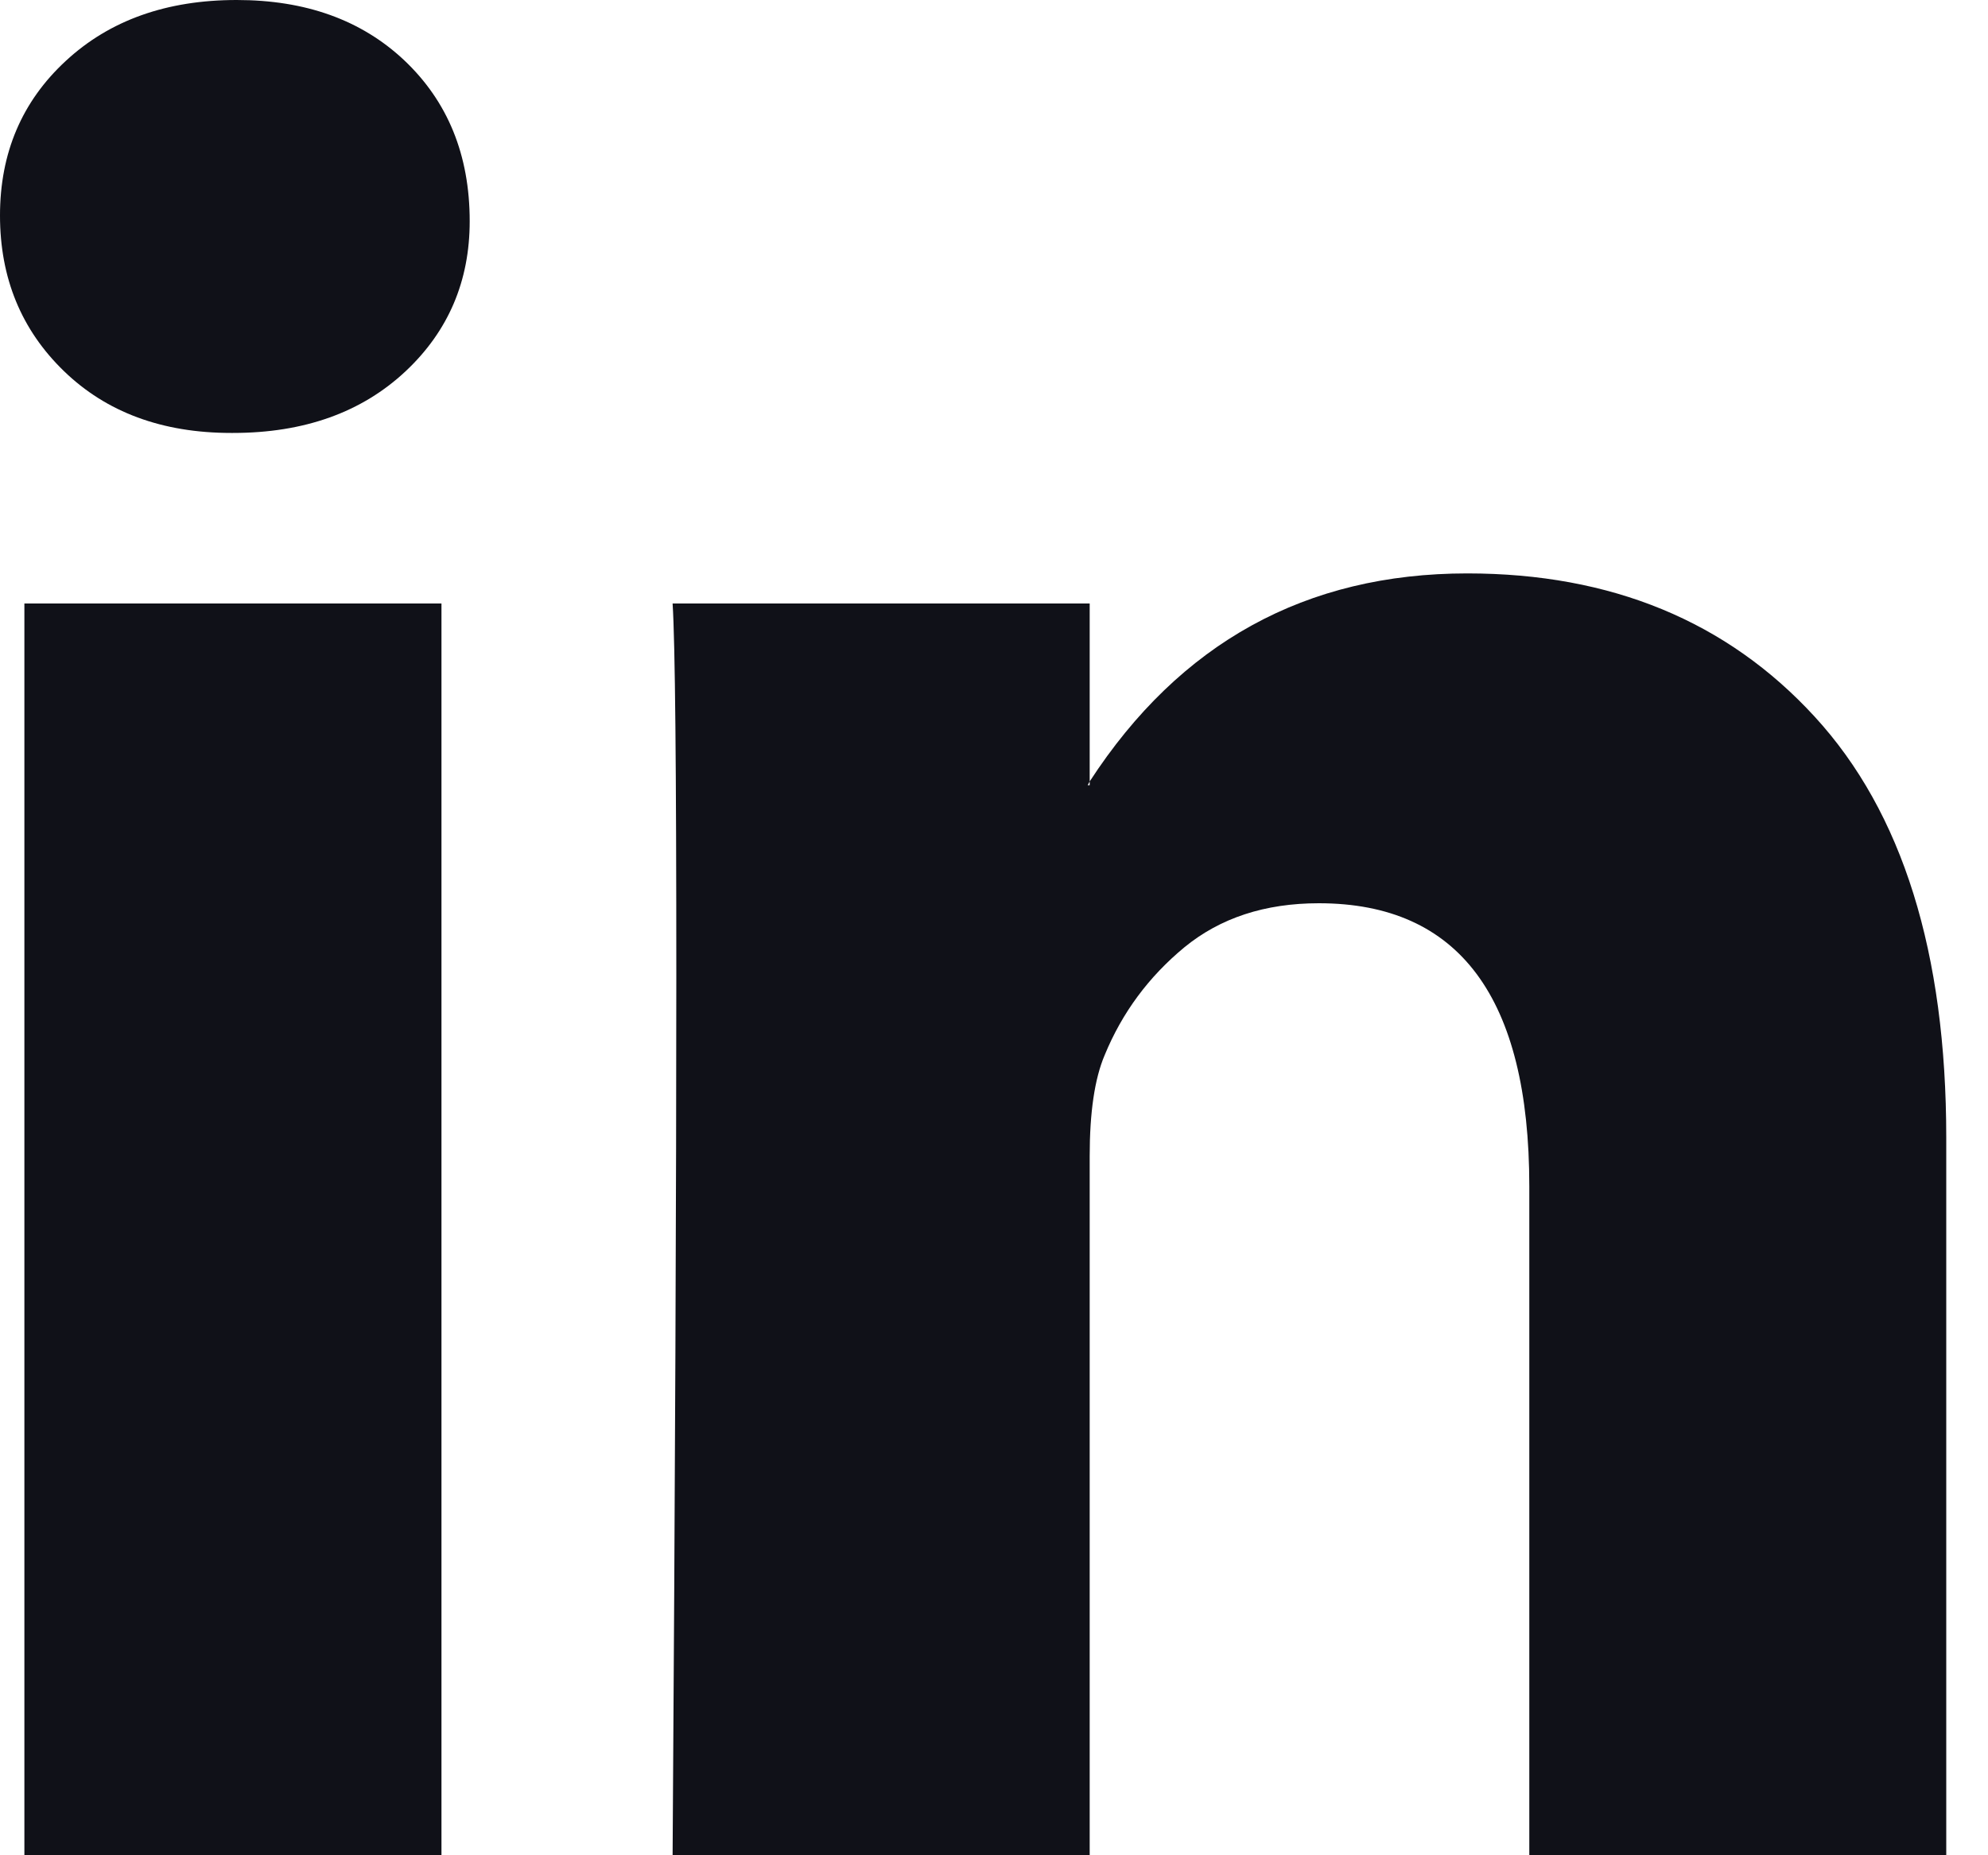 <svg width="15" height="14" viewBox="0 0 15 14" fill="none" xmlns="http://www.w3.org/2000/svg">
<path d="M0 1.626C0 1.155 0.165 0.766 0.496 0.46C0.827 0.153 1.257 0 1.786 0C2.306 0 2.726 0.151 3.048 0.453C3.378 0.764 3.544 1.169 3.544 1.669C3.544 2.121 3.383 2.498 3.062 2.8C2.731 3.111 2.296 3.267 1.758 3.267H1.744C1.224 3.267 0.803 3.111 0.482 2.8C0.161 2.489 0 2.098 0 1.626ZM0.184 14V4.554H3.331V14H0.184ZM5.075 14H8.222V8.725C8.222 8.395 8.259 8.141 8.335 7.962C8.467 7.641 8.668 7.37 8.937 7.148C9.207 6.927 9.544 6.816 9.951 6.816C11.009 6.816 11.539 7.528 11.539 8.952V14H14.685V8.584C14.685 7.189 14.355 6.13 13.693 5.409C13.032 4.688 12.157 4.327 11.071 4.327C9.852 4.327 8.902 4.851 8.222 5.897V5.925H8.207L8.222 5.897V4.554H5.075C5.094 4.855 5.103 5.793 5.103 7.368C5.103 8.942 5.094 11.153 5.075 14Z" fill="#101118"/>
</svg>
